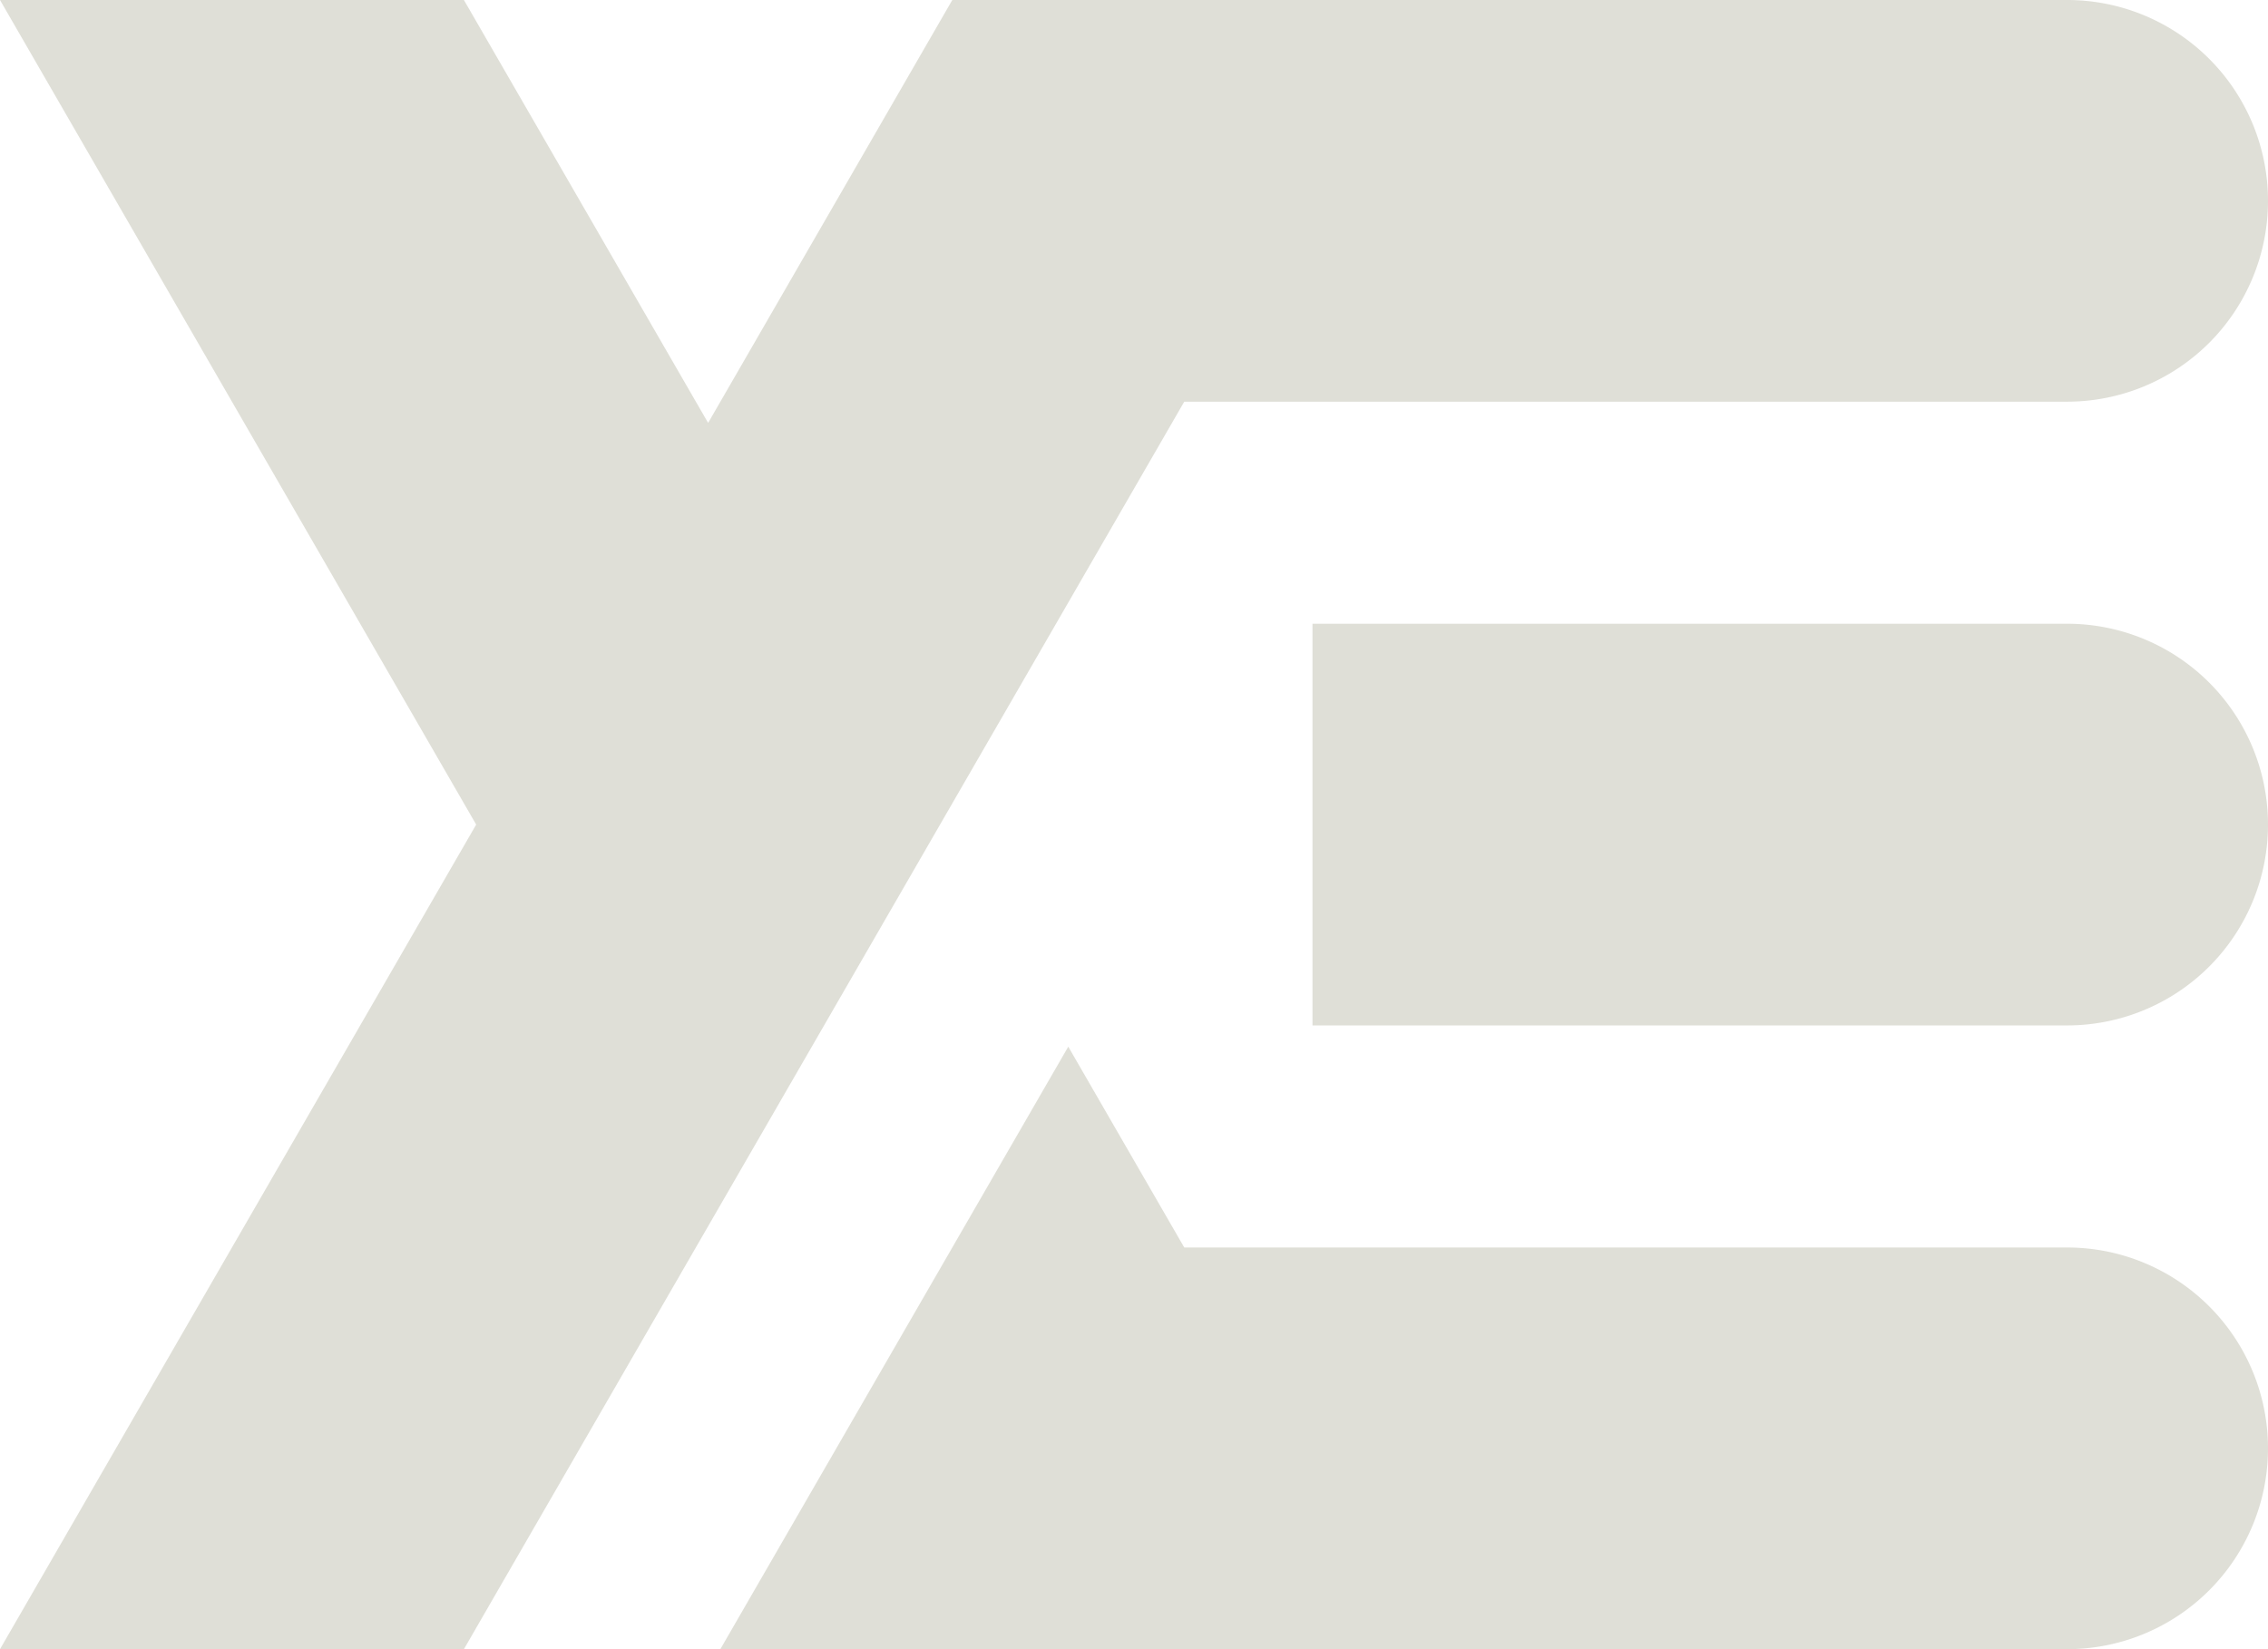 <svg xmlns="http://www.w3.org/2000/svg" viewBox="0 0 44 32" fill="#DFDFD7">
<path d="M0 0h9l4.738 8.206L18.475 0h21.628a3.897 3.897 0 1 1 0 7.794H22.975L9 32H0l9.238-16z"/>
<path d="M25.463 12.103h14.64a3.897 3.897 0 1 1 0 7.794h-14.64z"/>
<path d="M13.975 32l6.75-11.691 2.25 3.897h17.128a3.897 3.897 0 1 1 0 7.794z"/>
</svg>